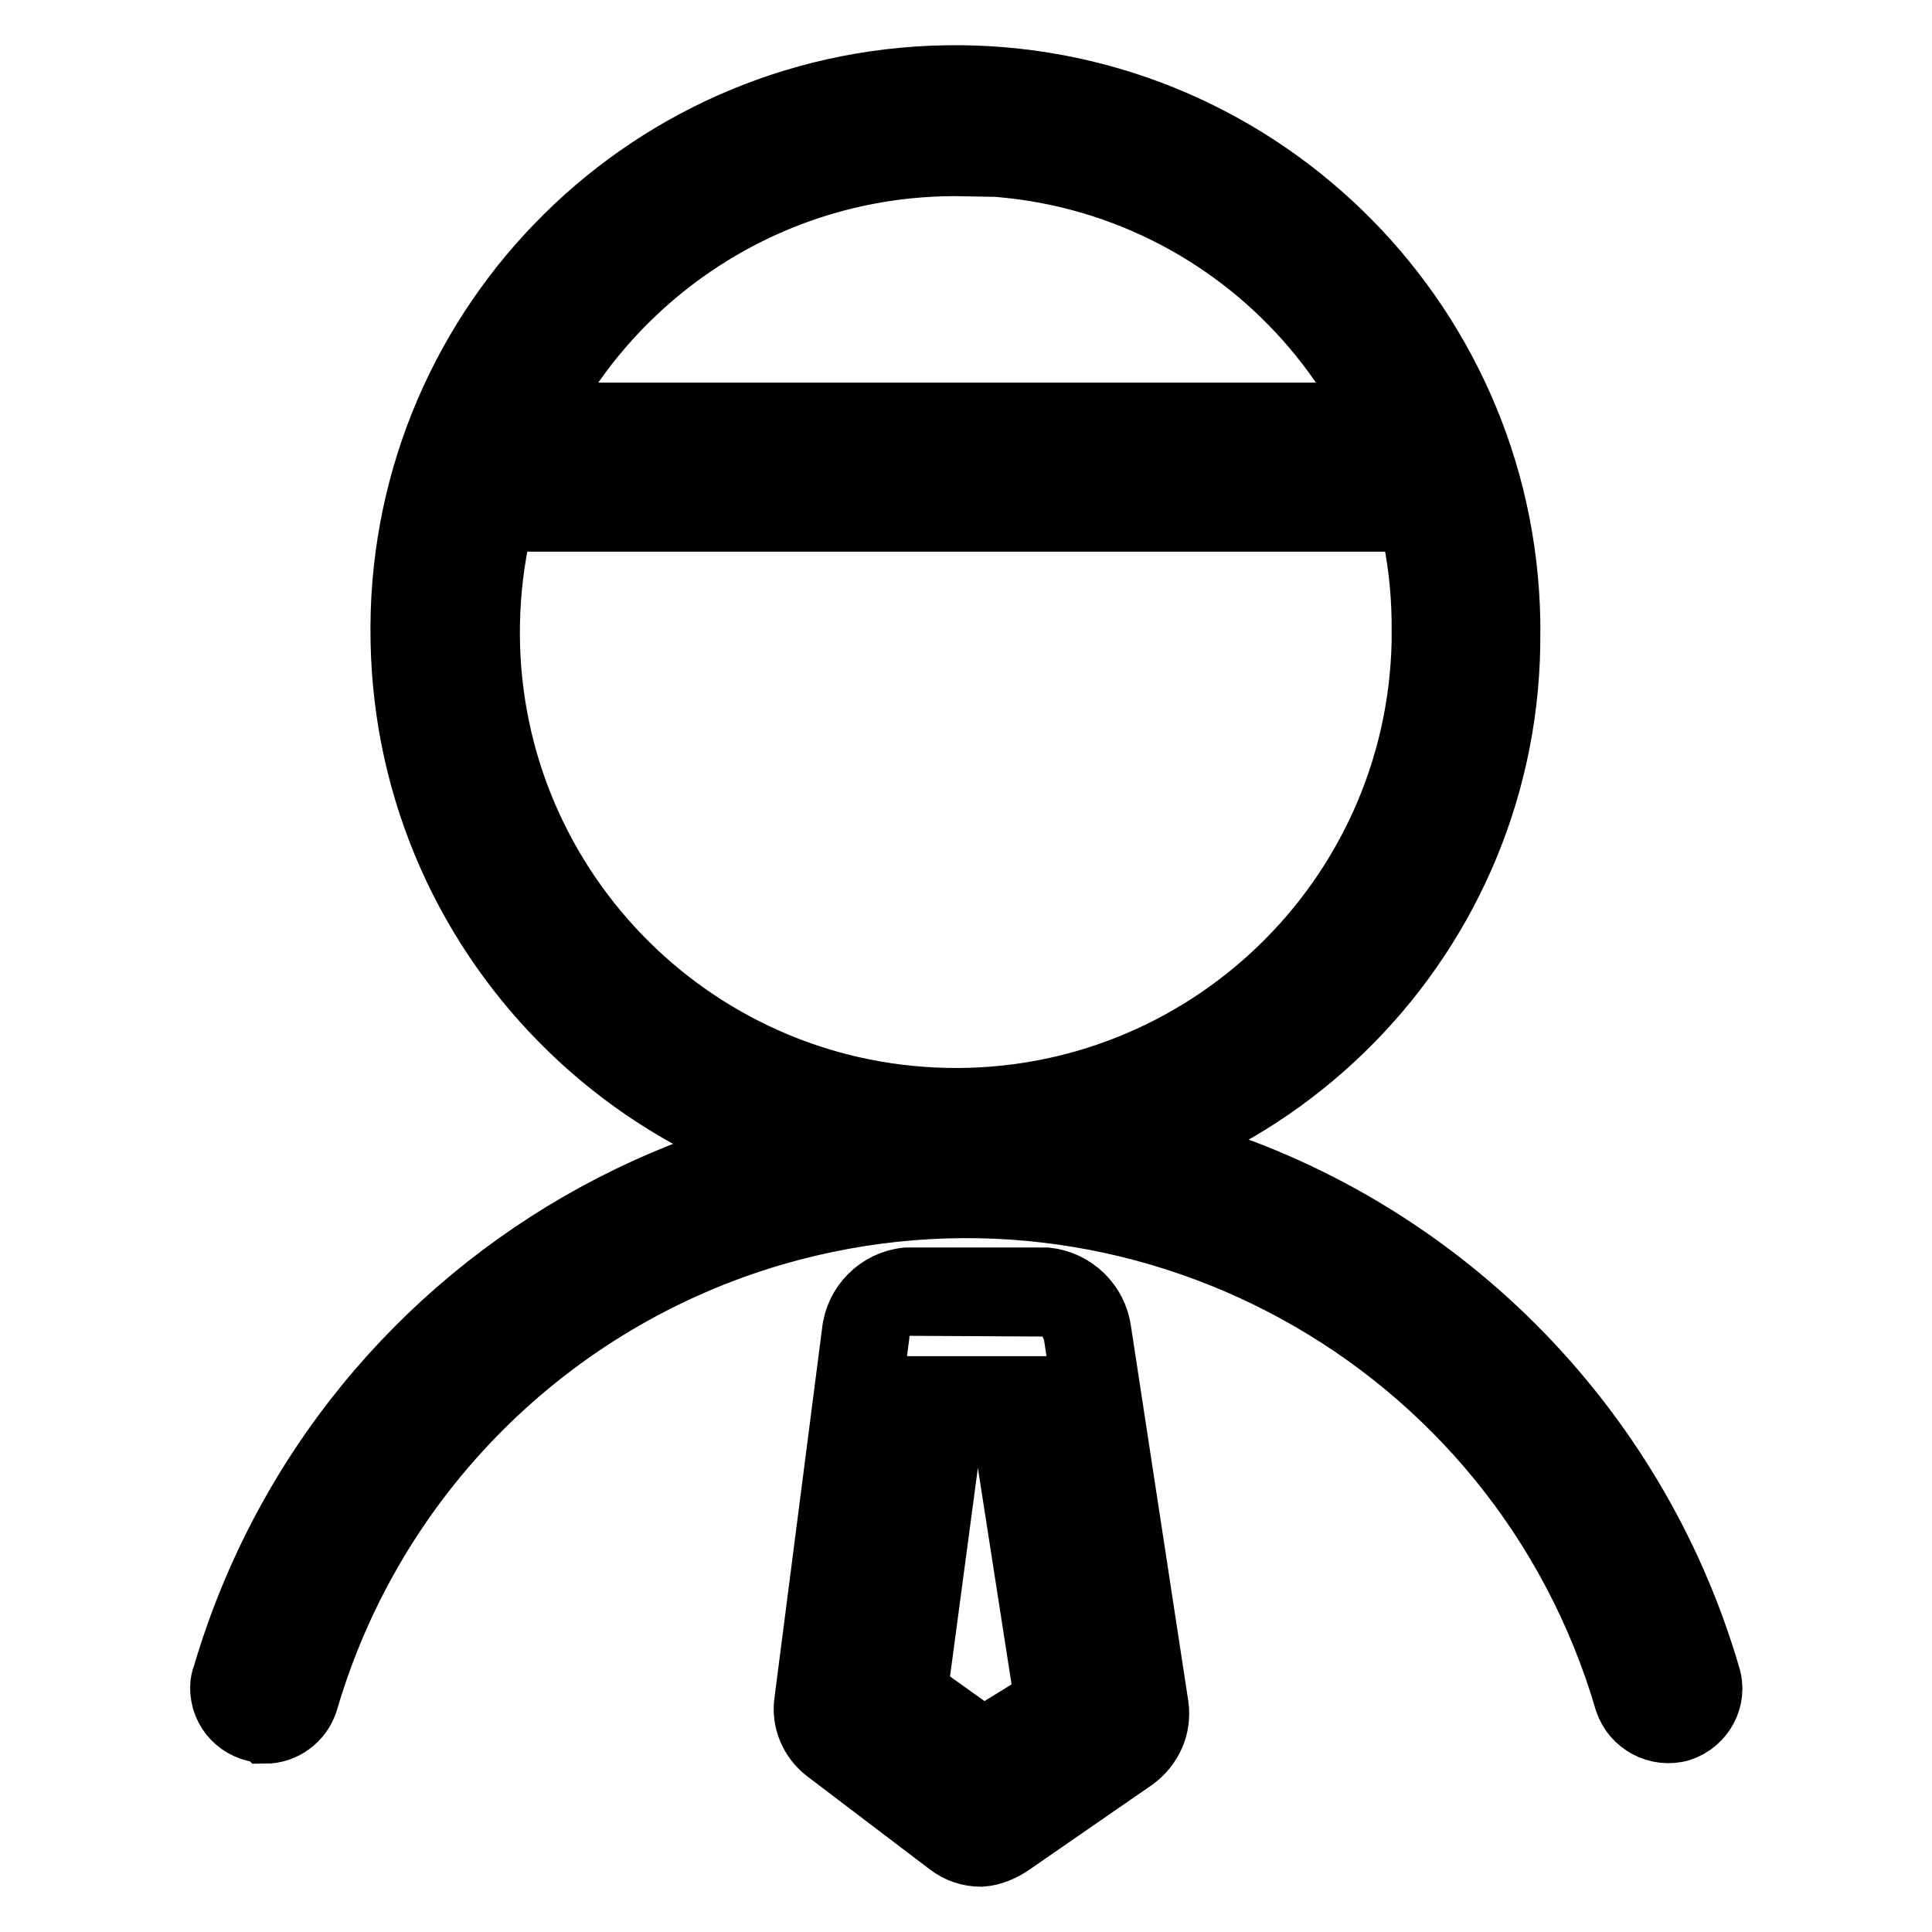 <?xml version="1.0" encoding="utf-8"?>
<!-- Svg Vector Icons : http://www.onlinewebfonts.com/icon -->
<!DOCTYPE svg PUBLIC "-//W3C//DTD SVG 1.1//EN" "http://www.w3.org/Graphics/SVG/1.1/DTD/svg11.dtd">
<svg version="1.1" xmlns="http://www.w3.org/2000/svg" xmlns:xlink="http://www.w3.org/1999/xlink" x="0px" y="0px" viewBox="0 0 256 256" enable-background="new 0 0 256 256" xml:space="preserve">
<g> <path stroke-width="8" fill-opacity="0" stroke="#000000"  d="M127.9,155.4C88.3,156,55.7,124.4,55,84.8C54.4,45.3,86,12.6,125.6,12s72.2,30.9,72.8,70.5 c0,0.4,0,0.8,0,1.1C198.6,122.9,167.1,155,127.9,155.4z M127.9,20.1c-35.1-0.7-64.1,27.2-64.8,62.2c-0.7,35.1,27.2,64.1,62.2,64.8 c35.1,0.7,64.1-27.2,64.8-62.2c0-0.4,0-0.8,0-1.2C190.4,48.9,162.6,20.5,127.9,20.1z M127.9,157.2c-40.6,0.7-74.1-31.7-74.8-72.3 C52.3,44.2,84.7,10.7,125.3,10c40.6-0.7,74.1,31.7,74.8,72.3c0,0.4,0,0.9,0,1.3C200.5,123.9,168.1,156.8,127.9,157.2z M127.9,13.8 c-38.7-0.7-70.5,30.1-71.2,68.7c-0.7,38.7,30.1,70.5,68.7,71.2c38.7,0.7,70.5-30.1,71.2-68.7c0-0.5,0-0.9,0-1.4 c0.3-38.3-30.5-69.6-68.7-70V13.8z M127.9,149.1c-36.1,0.7-65.9-28-66.5-64c-0.7-36.1,28-65.9,64-66.5c36.1-0.7,65.9,28,66.5,64 c0,0.4,0,0.7,0,1.1c0.3,35.7-28.4,64.9-64,65.3V149.1z M127.9,22c-34.1-0.7-62.3,26.4-63,60.5c-0.7,34.1,26.4,62.3,60.5,63 c34.1,0.7,62.3-26.4,63-60.5c0-0.5,0-0.9,0-1.4c0.3-33.7-26.7-61.3-60.5-61.7V22z M220.7,227.8c-1.8,0-3.4-1.2-3.9-2.9 c-14.3-49.1-65.8-77.3-114.9-63c-30.4,8.9-54.1,32.6-63,63c-0.7,2.2-3,3.4-5.2,2.7c-2.1-0.7-3.3-2.9-2.7-5.1 c15.8-53.4,72-83.9,125.4-68.1c32.8,9.7,58.4,35.3,68.1,68.1c0.7,2.2-0.5,4.5-2.7,5.2c-0.4,0.1-0.8,0.2-1.2,0.2H220.7z M35,229.6 c-3.3-0.1-5.9-2.8-5.8-6.1c0-0.5,0.1-1,0.3-1.5c16-54.4,73.1-85.6,127.5-69.6c33.5,9.8,59.8,36.1,69.6,69.6c1,3.1-0.8,6.4-3.9,7.4 c0,0,0,0,0,0c-3.1,0.9-6.4-0.9-7.4-3.9c-14.1-48.2-64.5-75.8-112.7-61.8c-29.8,8.7-53.1,32-61.8,61.8c-0.8,2.5-3.1,4.2-5.7,4.2 L35,229.6z M127.9,151.7c-44,0.1-82.7,29-95.2,71.3c-0.4,1.2,0.3,2.5,1.5,2.9c1.2,0.4,2.5-0.3,2.9-1.5 c14.6-50.1,67-78.8,117.1-64.2c31,9,55.2,33.2,64.2,64.2c0.4,1.2,1.7,1.9,2.9,1.5c1.2-0.4,1.9-1.7,1.5-2.9 C210.5,180.8,171.8,151.8,127.9,151.7z M130,244.2c-1.2,0-2.4-0.4-3.3-1.1l-16.2-12.2c-1.6-1.2-2.4-3.1-2.2-5.1l6.3-48.9 c0.3-2.9,2.6-5.2,5.4-5.6h18.6c2.8,0.3,5,2.5,5.4,5.3l7.6,49.7c0.3,2.1-0.6,4.3-2.3,5.6l-16.2,11.2 C132.2,243.8,131.1,244.2,130,244.2z M119.7,224.9l10.5,7.5l10.1-6.2l-6.3-40.6h-9L119.7,224.9z M130,246c-1.6,0-3.1-0.5-4.4-1.5 l-16.2-12.3c-2.1-1.6-3.2-4.2-2.8-6.8l6.3-48.9c0.4-3.8,3.4-6.8,7.2-7.2h18.6c3.7,0.4,6.7,3.3,7.2,7l7.6,49.7 c0.4,2.8-0.8,5.5-3.1,7.2l-16.2,11.2C132.9,245.3,131.5,245.9,130,246L130,246z M120.1,173c-1.8,0-3.6,2.1-3.6,4l-6.4,48.9 c-0.3,1.4,0.3,2.8,1.4,3.6l16.2,12.2c1.3,1,3.1,1,4.3,0l16.2-11.2c1.2-0.9,1.8-2.4,1.6-3.8l-7.5-49.7c-0.3-1.9-1.9-3.9-3.6-3.9 L120.1,173z M130.1,234.5l-12.4-8.9l5.6-41.9h12.1l6.7,43.3L130.1,234.5z M121.6,224l8.7,6.2l8.1-5l-5.9-37.9h-6L121.6,224z  M186,67.3H70.4c-3,0-5.4-2.4-5.4-5.4c0-3,2.4-5.4,5.4-5.4H186c3,0,5.4,2.4,5.4,5.4C191.4,64.9,189,67.3,186,67.3L186,67.3z  M186,69.1H70.4c-4,0-7.2-3.2-7.2-7.2c0-4,3.2-7.2,7.2-7.2c0,0,0,0,0,0H186c4,0,7.2,3.2,7.2,7.2C193.2,65.9,190,69.1,186,69.1 C186,69.1,186,69.1,186,69.1L186,69.1z M70.4,58.3c-2,0-3.6,1.6-3.6,3.6c0,2,1.6,3.6,3.6,3.6H186c2,0,3.6-1.6,3.6-3.6 c0-2-1.6-3.6-3.6-3.6l0,0H70.4z"/></g>
</svg>